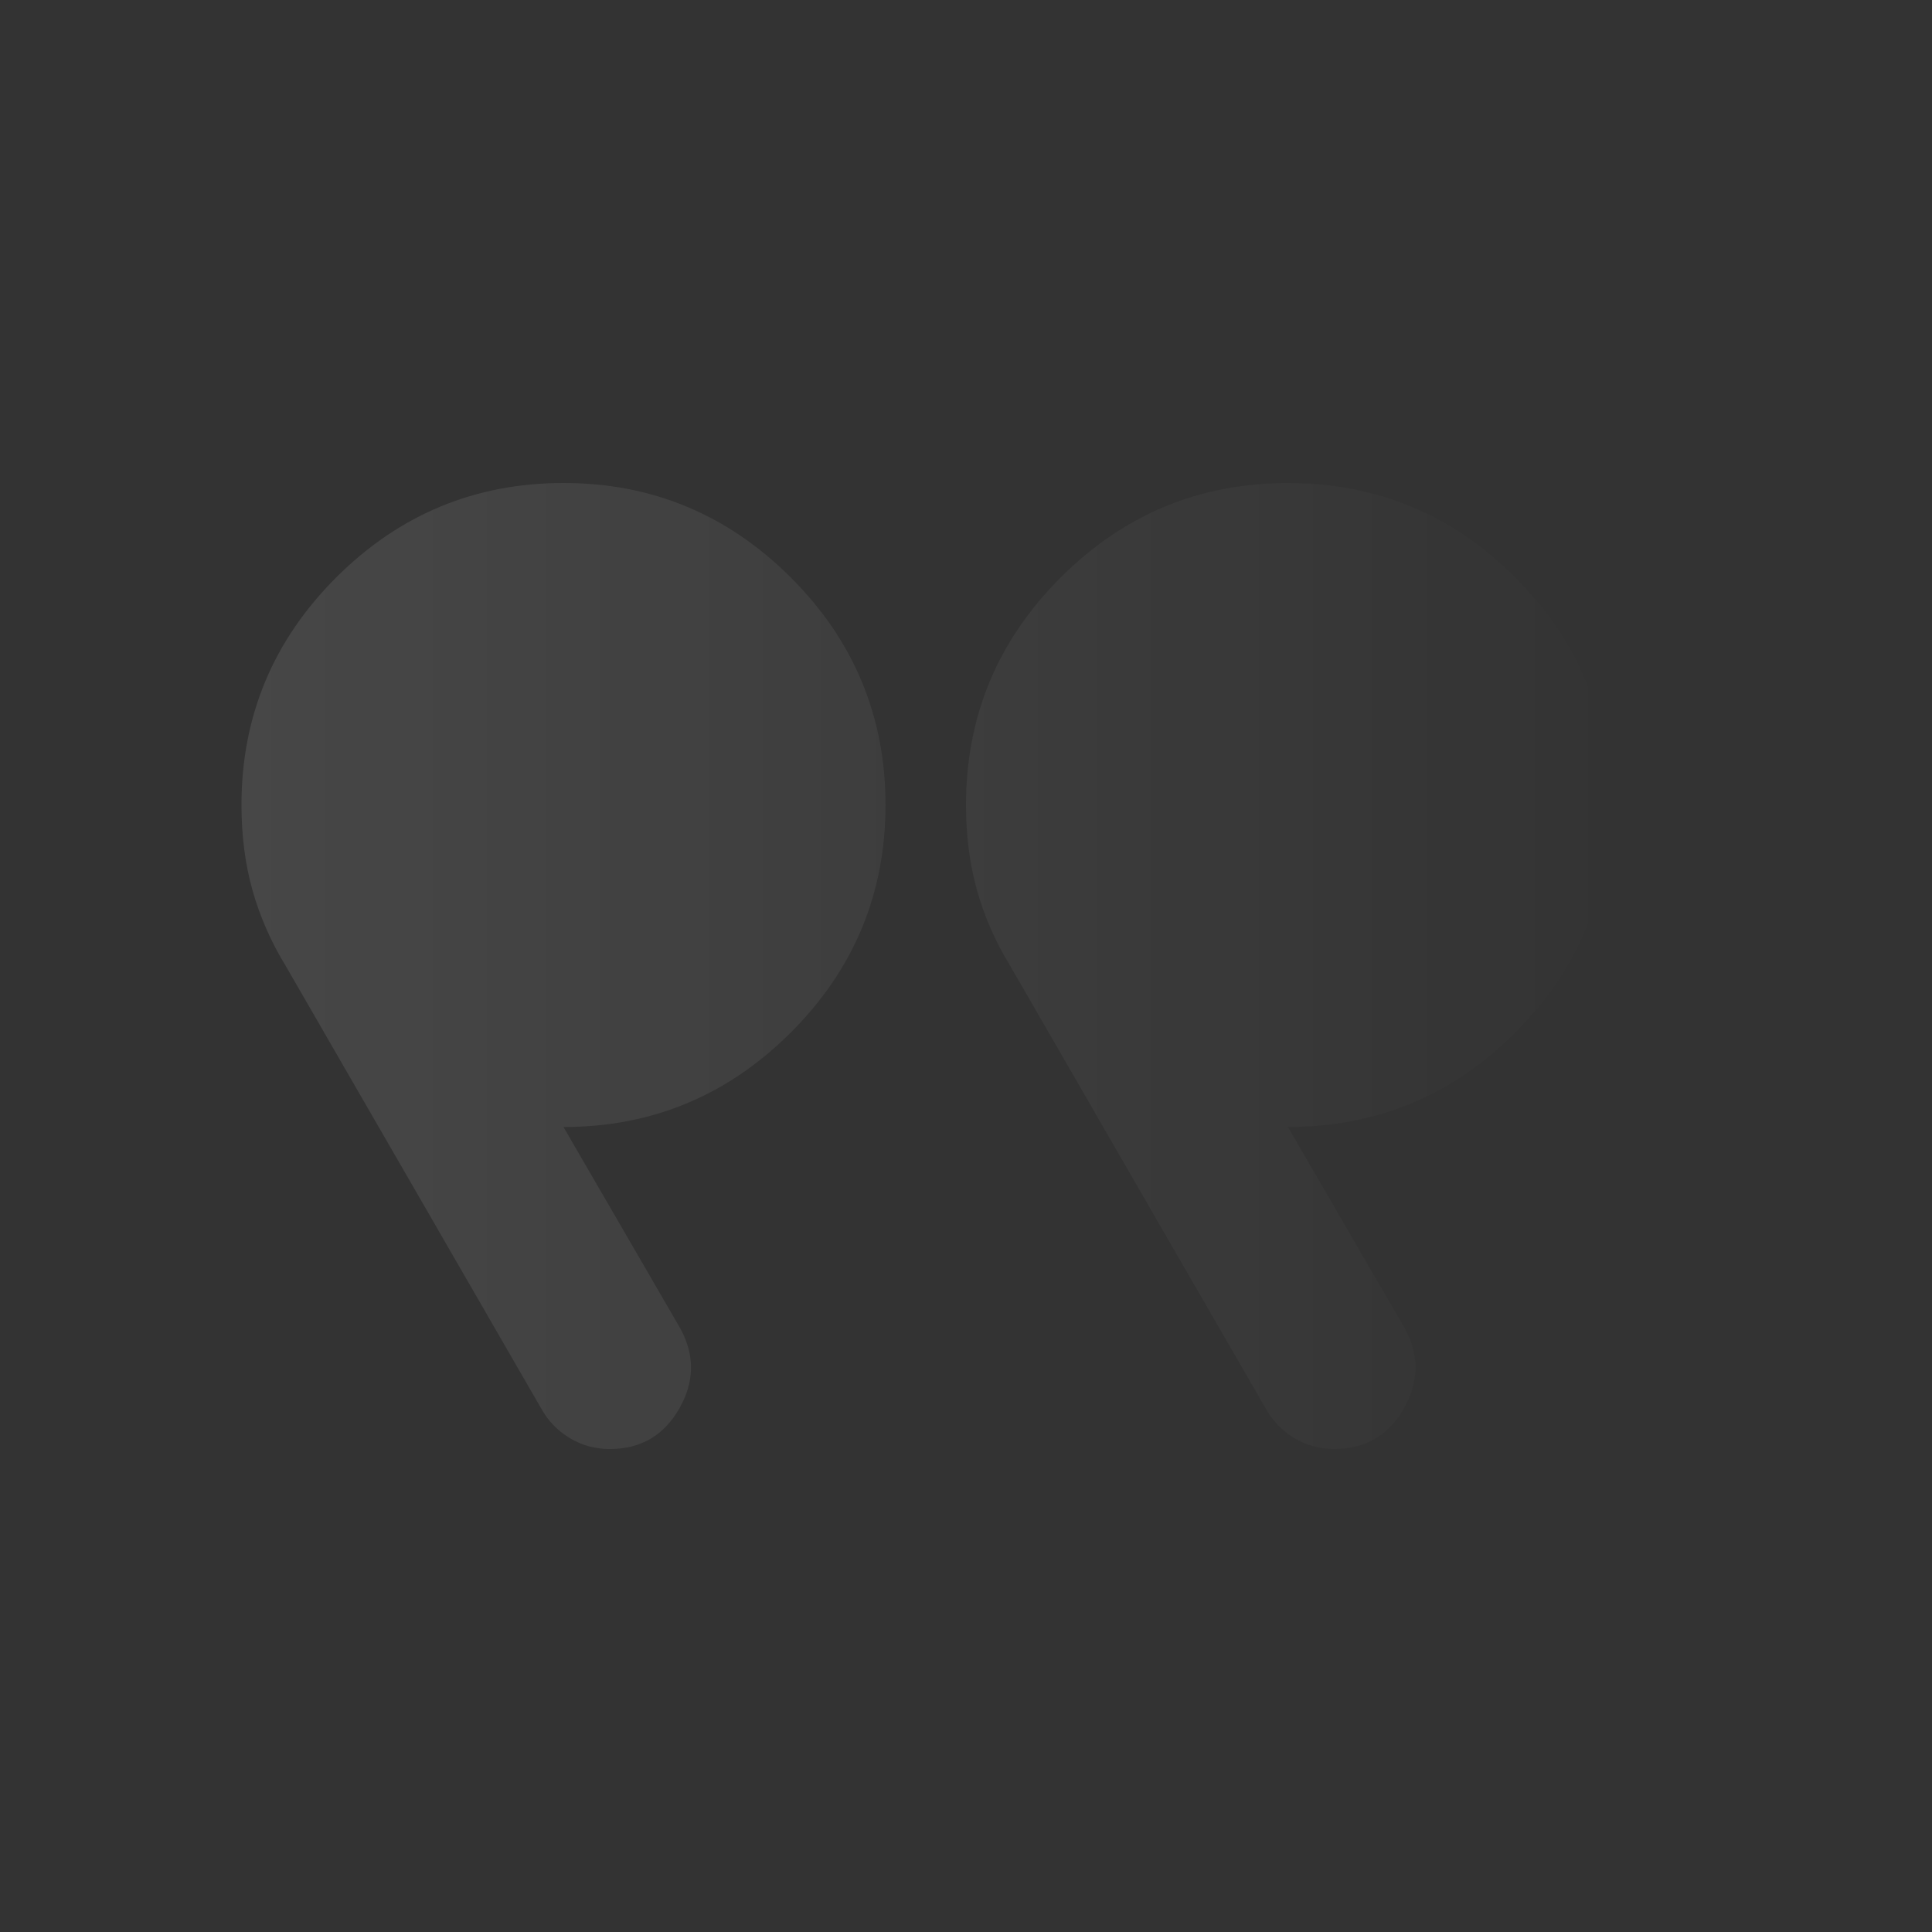 <svg width="80" height="80" viewBox="0 0 80 80" fill="none" xmlns="http://www.w3.org/2000/svg">
<rect x="0" y="0" width="80" height="80" fill="#333333" stroke="none"/>
<g opacity="0.1">
<mask id="mask0_841_5889" style="mask-type:alpha" maskUnits="userSpaceOnUse" x="0" y="0" width="80" height="80">
<rect width="80" height="80" transform="matrix(-1 0 0 1 80 0)" fill="#D9D9D9"/>
</mask>
<g mask="url(#mask0_841_5889)">
<path d="M58.166 55L53.333 46.667C56.999 46.667 60.138 45.361 62.749 42.75C65.361 40.139 66.666 37 66.666 33.333C66.666 29.667 65.361 26.528 62.749 23.917C60.138 21.306 56.999 20 53.333 20C49.666 20 46.527 21.306 43.916 23.917C41.305 26.528 39.999 29.667 39.999 33.333C39.999 34.611 40.152 35.792 40.458 36.875C40.763 37.958 41.222 39 41.833 40L52.416 58.333C52.694 58.833 53.083 59.236 53.583 59.542C54.083 59.847 54.638 60 55.249 60C56.527 60 57.486 59.444 58.124 58.333C58.763 57.222 58.777 56.111 58.166 55ZM28.166 55L23.333 46.667C26.999 46.667 30.138 45.361 32.749 42.75C35.361 40.139 36.666 37 36.666 33.333C36.666 29.667 35.361 26.528 32.749 23.917C30.138 21.306 26.999 20 23.333 20C19.666 20 16.527 21.306 13.916 23.917C11.305 26.528 9.999 29.667 9.999 33.333C9.999 34.611 10.152 35.792 10.458 36.875C10.763 37.958 11.222 39 11.833 40L22.416 58.333C22.694 58.833 23.083 59.236 23.583 59.542C24.083 59.847 24.638 60 25.249 60C26.527 60 27.485 59.444 28.124 58.333C28.763 57.222 28.777 56.111 28.166 55Z" fill="url(#paint0_linear_841_5889)"/>
</g>
</g>
<defs>
<linearGradient id="paint0_linear_841_5889" x1="67" y1="40" x2="10" y2="40" gradientUnits="userSpaceOnUse">
<stop stop-color="white" stop-opacity="0"/>
<stop offset="1" stop-color="white"/>
</linearGradient>
</defs>
</svg>
